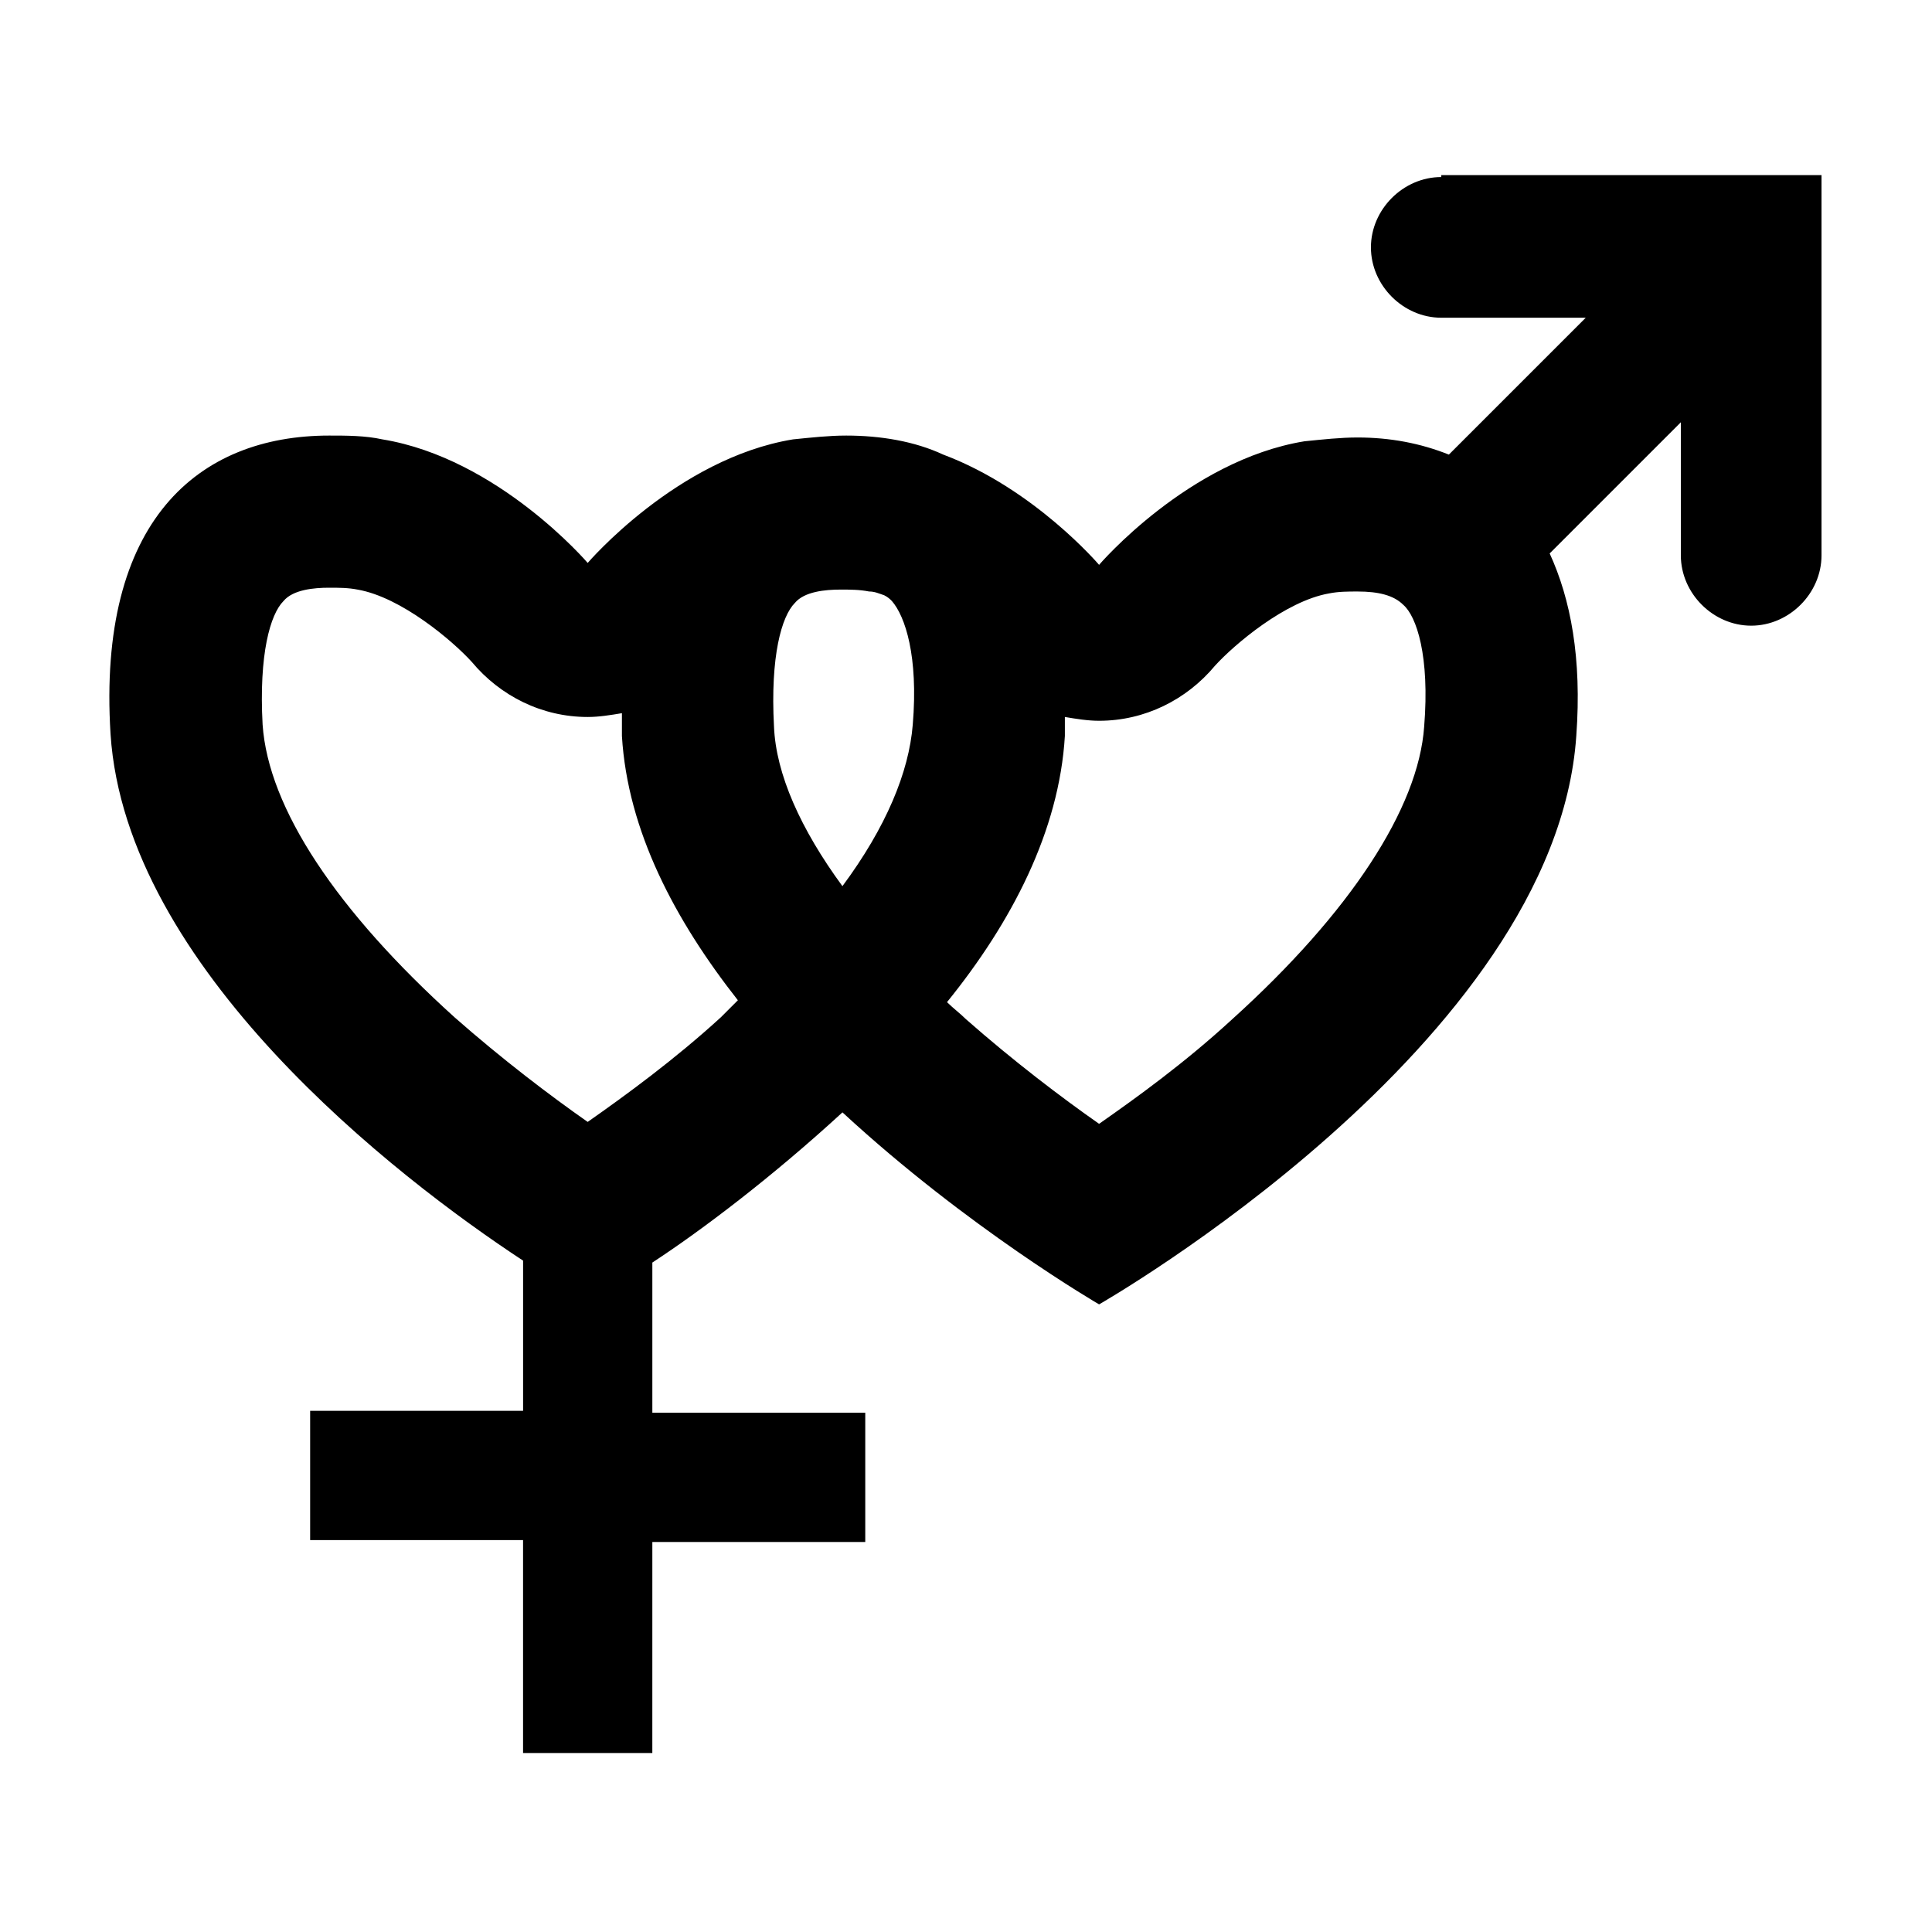 <?xml version="1.0" encoding="UTF-8"?>
<!-- Uploaded to: SVG Repo, www.svgrepo.com, Generator: SVG Repo Mixer Tools -->
<svg fill="#000000" width="800px" height="800px" version="1.1" viewBox="144 144 512 512" xmlns="http://www.w3.org/2000/svg">
 <path d="m525.95 190.92c-10.078 0-18.641 8.566-18.641 18.641 0 10.078 8.566 18.641 18.641 18.641h38.289l-36.273 36.273c-7.559-3.023-15.617-4.535-24.184-4.535-4.535 0-9.07 0.504-14.105 1.008-30.73 5.039-54.41 32.746-54.41 32.746s-17.129-20.152-41.312-29.223c-7.559-3.527-16.625-5.039-25.695-5.039-4.535 0-9.07 0.504-14.105 1.008-30.73 5.039-54.41 32.746-54.41 32.746s-23.68-27.711-54.41-32.746c-4.535-1.008-9.574-1.008-14.105-1.008-34.762 0-61.465 22.672-57.938 79.098 4.031 61.969 75.57 117.39 109.33 139.55v39.801l-56.434 0.008v34.258h56.426v56.426h34.258l0.004-55.922h56.426v-34.258h-56.426v-39.801c13.098-8.566 31.738-22.672 50.383-39.801 33.25 30.73 68.012 50.883 68.012 50.883s120.91-69.023 126.46-150.64c1.512-20.656-1.512-36.273-7.055-48.367l34.762-34.762v35.266c0 10.078 8.566 18.641 18.641 18.641 10.078 0 18.641-8.566 18.641-18.641v-100.76l-100.76 0.004zm-145.6 112.35c3.527 4.031 7.055 14.609 5.543 32.746-1.008 12.594-7.055 27.207-18.641 42.824-11.082-15.113-17.633-29.727-18.137-42.32-1.008-18.641 2.016-29.223 5.543-32.746 2.519-3.023 8.062-3.527 12.09-3.527 2.519 0 5.039 0 7.559 0.504 1.512 0 2.519 0.504 4.031 1.008 1.004 0.504 1.508 1.008 2.012 1.512zm-80.609 138.05c-10.078-7.055-22.672-16.625-35.266-27.711-31.234-28.215-49.375-55.418-50.883-77.586-1.008-18.641 2.016-29.223 5.543-32.746 2.519-3.023 8.062-3.527 12.09-3.527 2.519 0 5.039 0 7.559 0.504 11.586 2.016 25.191 13.602 30.23 19.145 7.559 9.07 18.641 14.609 30.73 14.609 3.023 0 6.047-0.504 9.07-1.008v6.047c1.512 25.191 14.105 48.871 30.73 70.031-1.512 1.512-3.023 3.023-4.535 4.535-12.098 11.078-25.195 20.652-35.27 27.707zm221.68-104.79c-1.512 21.664-19.648 49.375-50.883 77.586-12.594 11.586-25.191 20.656-35.266 27.711-10.078-7.055-22.672-16.625-35.266-27.711-1.512-1.512-3.527-3.023-5.039-4.535 17.129-21.16 29.727-45.344 31.234-70.535v-5.039c3.023 0.504 6.047 1.008 9.07 1.008 12.09 0 23.176-5.543 30.73-14.609 5.039-5.543 18.641-17.129 30.23-19.145 2.519-0.504 5.039-0.504 7.559-0.504 5.543 0 9.574 1.008 12.09 3.527 3.523 3.023 7.051 13.605 5.539 32.246z"/>
</svg>